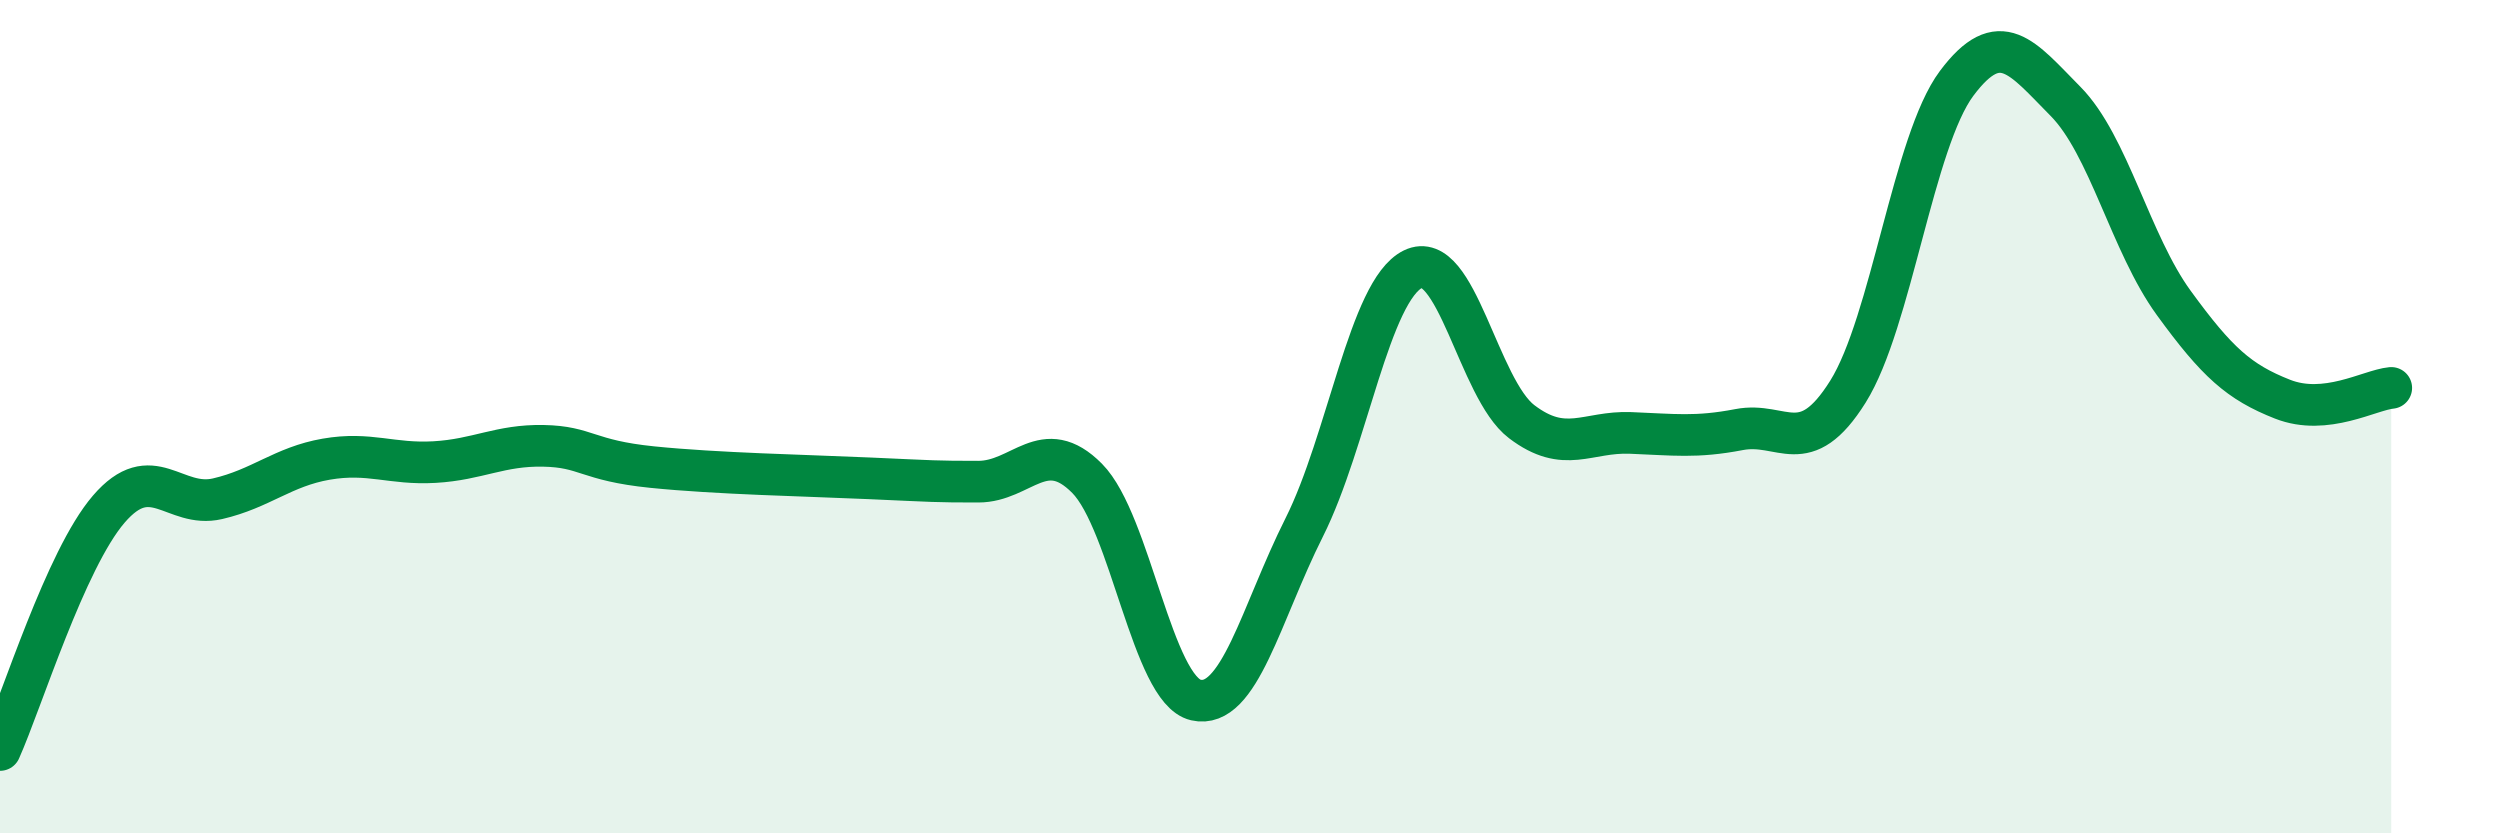 
    <svg width="60" height="20" viewBox="0 0 60 20" xmlns="http://www.w3.org/2000/svg">
      <path
        d="M 0,18 C 0.52,16.84 1.57,13.43 2.61,12.22 C 3.65,11.01 4.18,12.21 5.22,11.97 C 6.26,11.73 6.79,11.2 7.83,11.02 C 8.87,10.84 9.39,11.15 10.43,11.09 C 11.47,11.03 12,10.68 13.04,10.7 C 14.08,10.72 14.08,11.05 15.65,11.21 C 17.22,11.37 19.3,11.41 20.87,11.48 C 22.44,11.55 22.44,11.56 23.48,11.56 C 24.52,11.56 25.05,10.43 26.09,11.48 C 27.13,12.53 27.66,16.56 28.7,16.8 C 29.74,17.04 30.26,14.73 31.3,12.66 C 32.34,10.59 32.87,6.97 33.91,6.46 C 34.95,5.95 35.48,9.33 36.52,10.12 C 37.56,10.91 38.09,10.35 39.13,10.39 C 40.17,10.43 40.7,10.51 41.74,10.31 C 42.78,10.11 43.31,11.06 44.35,9.4 C 45.39,7.74 45.92,3.39 46.96,2 C 48,0.61 48.53,1.38 49.57,2.43 C 50.61,3.48 51.13,5.84 52.17,7.27 C 53.21,8.7 53.74,9.17 54.78,9.58 C 55.82,9.99 56.87,9.36 57.39,9.31L57.39 20L0 20Z"
        fill="#008740"
        opacity="0.1"
        stroke-linecap="round"
        stroke-linejoin="round"
      />
      <path
        d="M 0,18 C 0.52,16.84 1.57,13.43 2.61,12.22 C 3.65,11.01 4.18,12.21 5.22,11.97 C 6.26,11.73 6.79,11.2 7.83,11.02 C 8.87,10.84 9.39,11.15 10.43,11.09 C 11.47,11.03 12,10.68 13.04,10.7 C 14.08,10.72 14.08,11.05 15.65,11.21 C 17.22,11.37 19.3,11.41 20.87,11.48 C 22.44,11.55 22.44,11.56 23.48,11.56 C 24.52,11.56 25.05,10.43 26.09,11.48 C 27.13,12.53 27.66,16.56 28.7,16.8 C 29.74,17.04 30.26,14.73 31.3,12.66 C 32.34,10.59 32.87,6.97 33.91,6.46 C 34.95,5.95 35.48,9.33 36.52,10.12 C 37.56,10.91 38.09,10.35 39.13,10.39 C 40.17,10.43 40.7,10.51 41.74,10.31 C 42.78,10.11 43.31,11.06 44.35,9.4 C 45.39,7.74 45.92,3.39 46.96,2 C 48,0.61 48.53,1.38 49.57,2.43 C 50.61,3.48 51.13,5.84 52.17,7.27 C 53.21,8.7 53.74,9.17 54.78,9.58 C 55.82,9.99 56.87,9.36 57.39,9.31"
        stroke="#008740"
        stroke-width="1"
        fill="none"
        stroke-linecap="round"
        stroke-linejoin="round"
      />
    </svg>
  